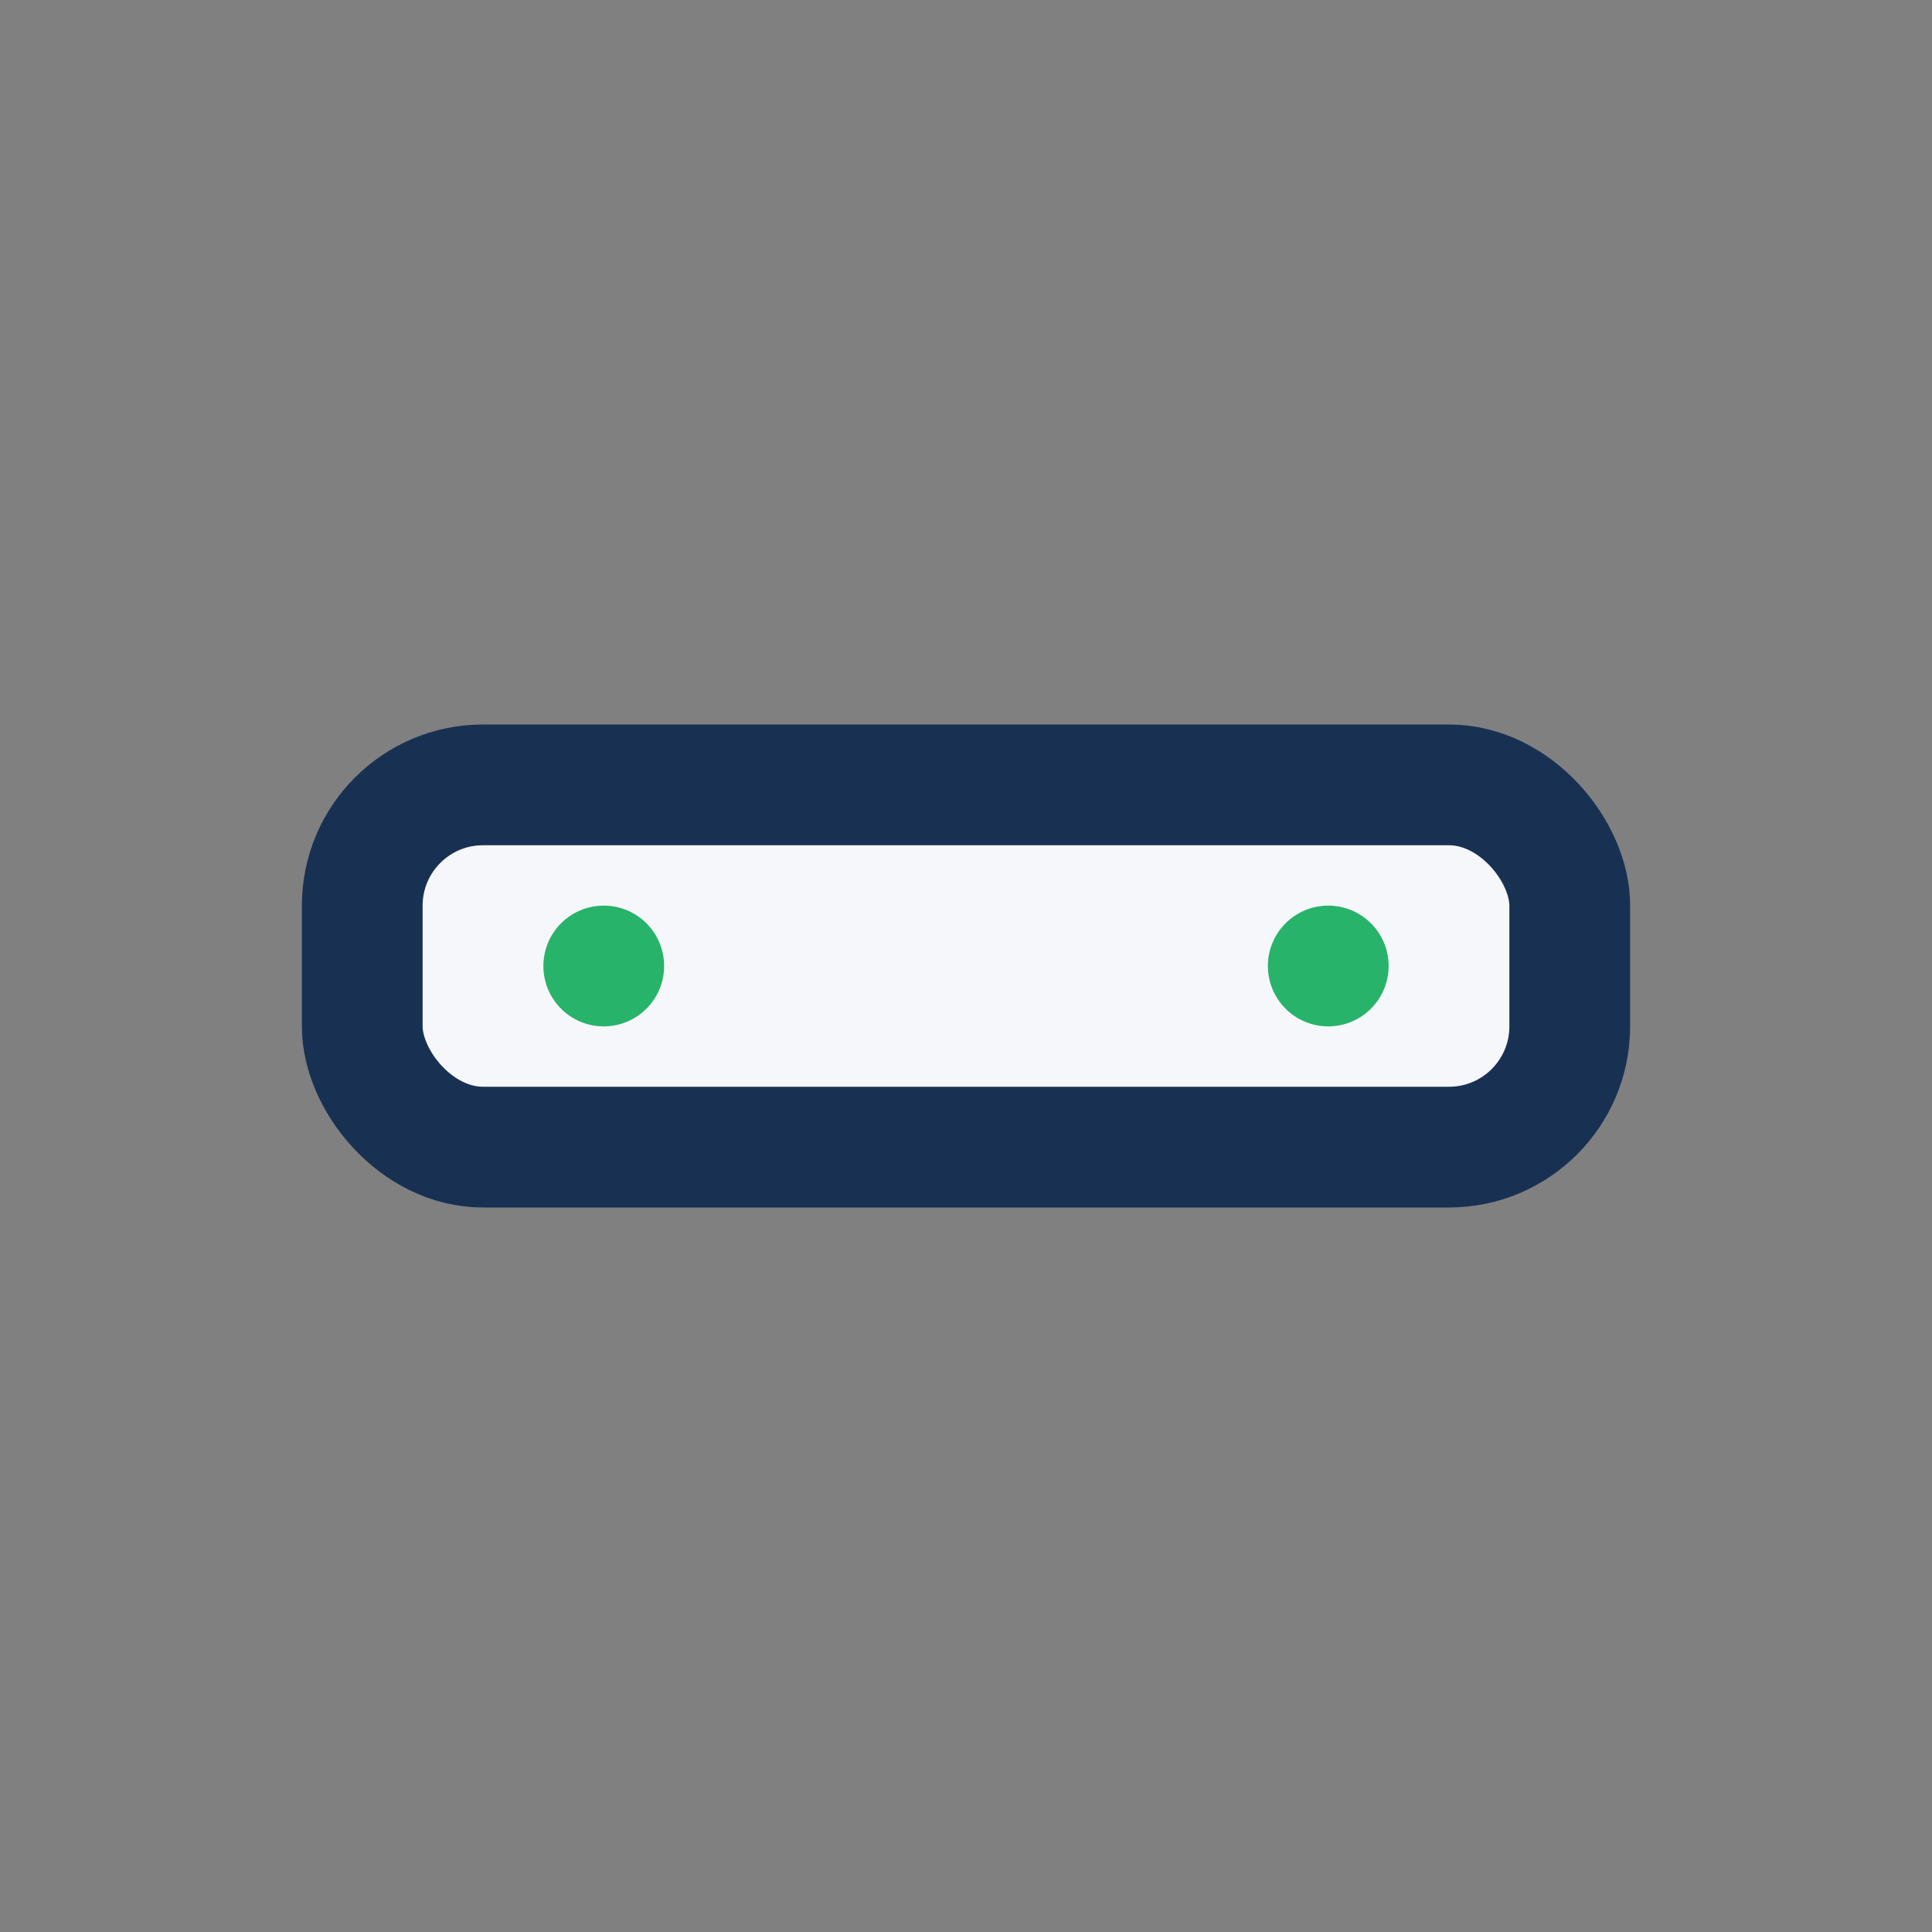 <?xml version="1.0" encoding="UTF-8"?>
<svg xmlns="http://www.w3.org/2000/svg" width="32" height="32" viewBox="0 0 32 32"><rect x="0" y="0" width="32" height="32" fill="#808080" stroke="none"/><rect x="6" y="13" width="20" height="6" rx="2" fill="#F6F7FB" stroke="#183153" stroke-width="2"/><circle cx="10" cy="16" r="1" fill="#27B36A"/><circle cx="22" cy="16" r="1" fill="#27B36A"/></svg>